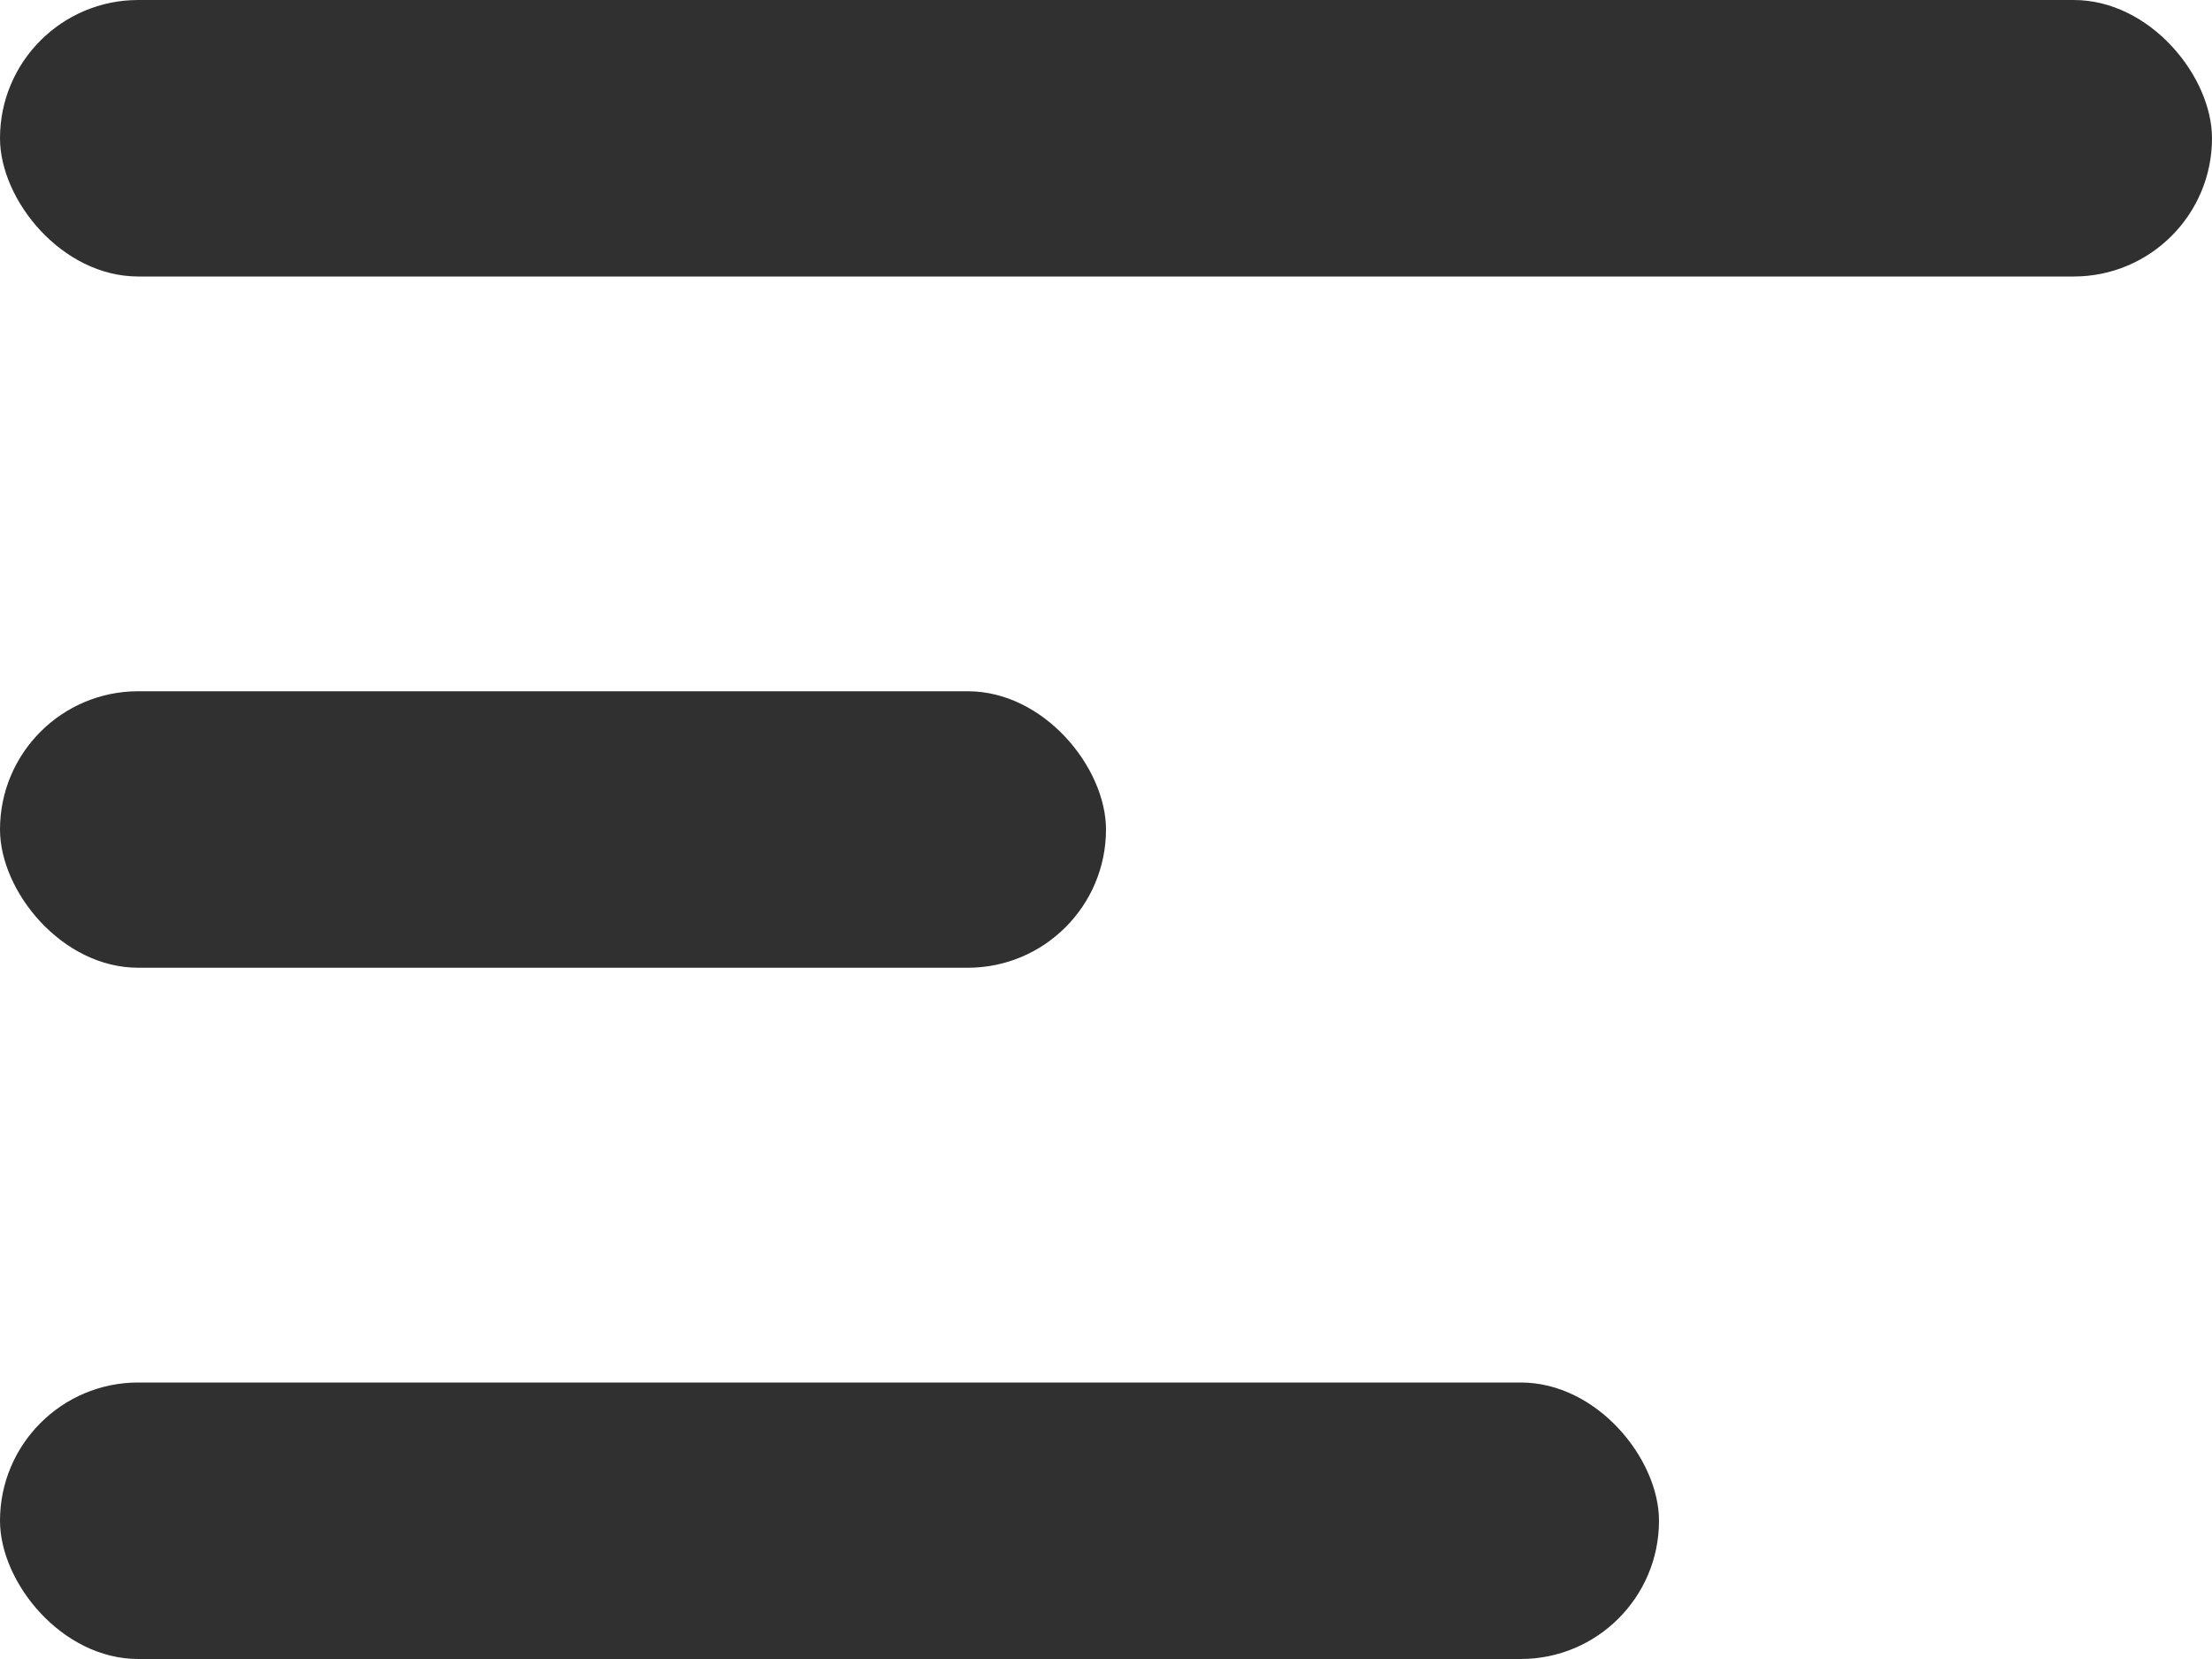 <svg xmlns="http://www.w3.org/2000/svg" width="16" height="12"><g fill="#303030" fill-rule="evenodd" transform="translate(-4 -6)"><rect width="16" height="2" x="4" y="6" rx="1"/><rect width="8" height="2" x="4" y="11" rx="1"/><rect width="12" height="2" x="4" y="16" rx="1"/></g></svg>